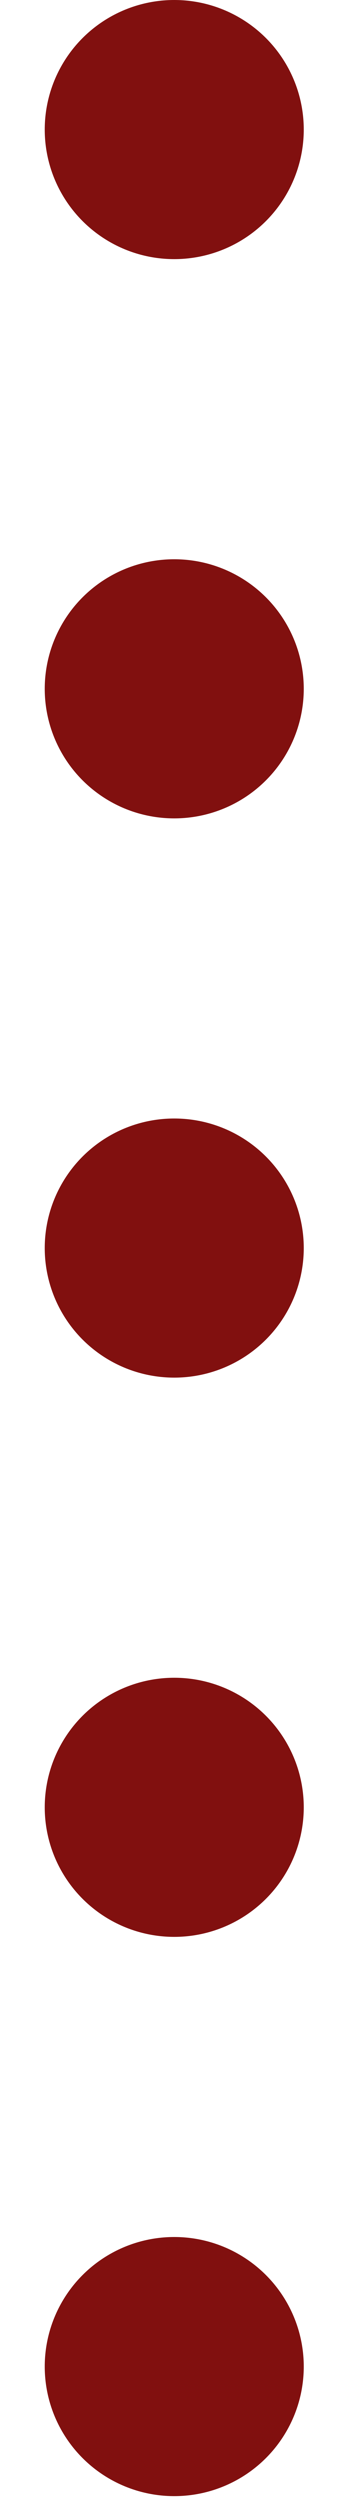 <?xml version="1.0" encoding="UTF-8"?> <svg xmlns="http://www.w3.org/2000/svg" width="33" height="231" viewBox="0 0 33 231" fill="none"><circle cx="16.107" cy="11.972" r="11.972" transform="rotate(90 16.107 11.972)" fill="#81100F"></circle><circle cx="16.107" cy="63.647" r="11.972" transform="rotate(90 16.107 63.647)" fill="#81100F"></circle><circle cx="16.107" cy="115.321" r="11.972" transform="rotate(90 16.107 115.321)" fill="#81100F"></circle><circle cx="16.107" cy="166.996" r="11.972" transform="rotate(90 16.107 166.996)" fill="#81100F"></circle><circle cx="16.107" cy="218.671" r="11.972" transform="rotate(90 16.107 218.671)" fill="#81100F"></circle></svg> 